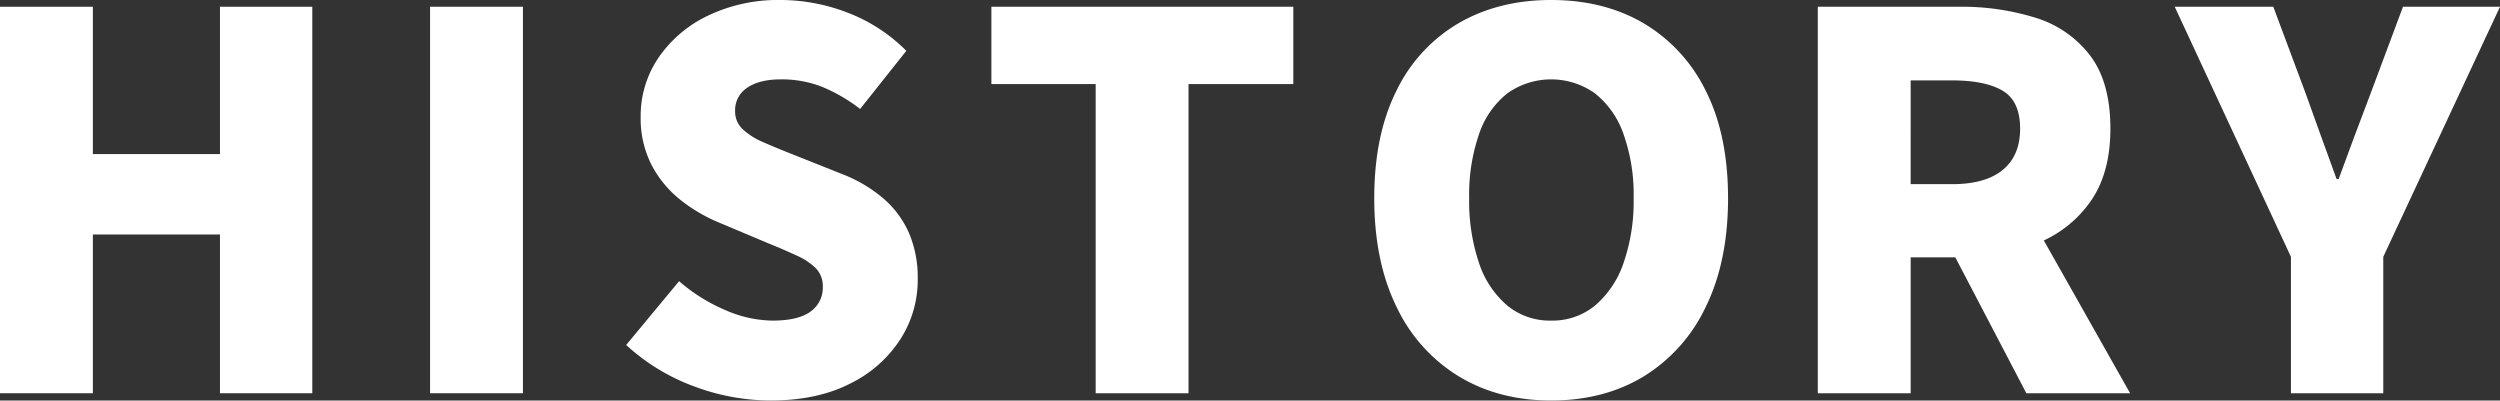 <svg xmlns="http://www.w3.org/2000/svg" viewBox="0 0 708.492 113.502" width="708.492" height="113.502"><rect x="0" y="0" width="708.492" height="113.502" fill="#333333" stroke="none"/><defs><clipPath id="a"><rect width="708.492" height="113.502" fill="none"/></clipPath></defs><g transform="translate(0 0)"><path d="M62.337,1.49V43.245H26.316V1.49H0V111.021H26.316V66.032H62.337v44.989h26.17V1.49Z" transform="translate(0 0.422)" fill="#fff"/><rect width="26.316" height="109.531" transform="translate(121.88 1.911)" fill="#fff"/><g transform="translate(0 0)"><g clip-path="url(#a)"><path d="M179.158,113.5a62.094,62.094,0,0,1-21.539-3.97,58.069,58.069,0,0,1-19.334-11.762l15-18.083a49.084,49.084,0,0,0,12.863,8.086,34.2,34.2,0,0,0,13.6,3.087q7.351,0,10.806-2.572a8.254,8.254,0,0,0,3.456-6.985,7.216,7.216,0,0,0-1.912-5.219,17.983,17.983,0,0,0-5.366-3.6q-3.455-1.617-8.16-3.529L164.6,63.072A45.454,45.454,0,0,1,153.8,56.75a30.939,30.939,0,0,1-8.233-9.849A28.76,28.76,0,0,1,142.4,33.08a29.243,29.243,0,0,1,5.073-16.76A35.338,35.338,0,0,1,161.517,4.41,46.035,46.035,0,0,1,182.1,0a52.7,52.7,0,0,1,18.966,3.6,47.089,47.089,0,0,1,16.614,10.806L204.592,30.875a47.178,47.178,0,0,0-10.732-6.248A31.263,31.263,0,0,0,182.1,22.494q-6.031,0-9.483,2.353a7.548,7.548,0,0,0-3.454,6.615,6.847,6.847,0,0,0,2.133,5.146,19.6,19.6,0,0,0,5.807,3.675q3.675,1.621,8.527,3.529L199.3,49.253a40.741,40.741,0,0,1,11.616,6.763,27.794,27.794,0,0,1,7.423,9.777,32.316,32.316,0,0,1,2.574,13.453,31.05,31.05,0,0,1-4.926,16.907,35.489,35.489,0,0,1-14.261,12.571q-9.339,4.776-22.568,4.779" transform="translate(39.167 0)" fill="#fff"/><path d="M248.5,111.021V23.4H218.944V1.49h85.567V23.4h-29.7v87.625Z" transform="translate(62.012 0.422)" fill="#fff"/><path d="M353.63,113.5q-14.85,0-26.17-6.838a46.075,46.075,0,0,1-17.642-19.7Q303.5,74.1,303.5,56.163t6.321-30.508A44.524,44.524,0,0,1,327.46,6.543Q338.78,0,353.63,0q15,0,26.243,6.618a45.247,45.247,0,0,1,17.57,19.111q6.319,12.5,6.321,30.434t-6.321,30.8a46.252,46.252,0,0,1-17.57,19.7Q368.627,113.5,353.63,113.5m0-22.643A19.02,19.02,0,0,0,366.055,86.6,27.3,27.3,0,0,0,374.14,74.54a53.189,53.189,0,0,0,2.868-18.377,51.325,51.325,0,0,0-2.868-18.156,25.3,25.3,0,0,0-8.086-11.543,21.428,21.428,0,0,0-24.847,0,24.812,24.812,0,0,0-8.012,11.543A52.545,52.545,0,0,0,330.4,56.163a54.457,54.457,0,0,0,2.794,18.377A26.761,26.761,0,0,0,341.207,86.6,19.009,19.009,0,0,0,353.63,90.86" transform="translate(85.96 0)" fill="#fff"/><path d="M401.455,111.021V1.49h40.137a70.535,70.535,0,0,1,21.465,3.087,30.749,30.749,0,0,1,15.512,10.659q5.807,7.574,5.808,20.8,0,12.793-5.808,20.878a33.478,33.478,0,0,1-15.512,11.835A59.124,59.124,0,0,1,441.592,72.5h-13.82v38.52Zm26.316-59.251h11.762q9.407,0,14.335-4.042t4.925-11.689q0-7.79-4.925-10.733t-14.335-2.94H427.772Zm32.787,59.251L436.888,65.739l17.789-17.2,35.285,62.484Z" transform="translate(113.704 0.422)" fill="#fff"/><path d="M513.212,111.021V72.354L480.279,1.49h27.933L517.328,25.9q2.206,6.175,4.337,12.056t4.484,12.35h.589q2.35-6.469,4.558-12.35T535.854,25.9L544.969,1.49h27.493L539.382,72.354v38.668Z" transform="translate(136.03 0.422)" fill="#fff"/></g></g></g></svg>